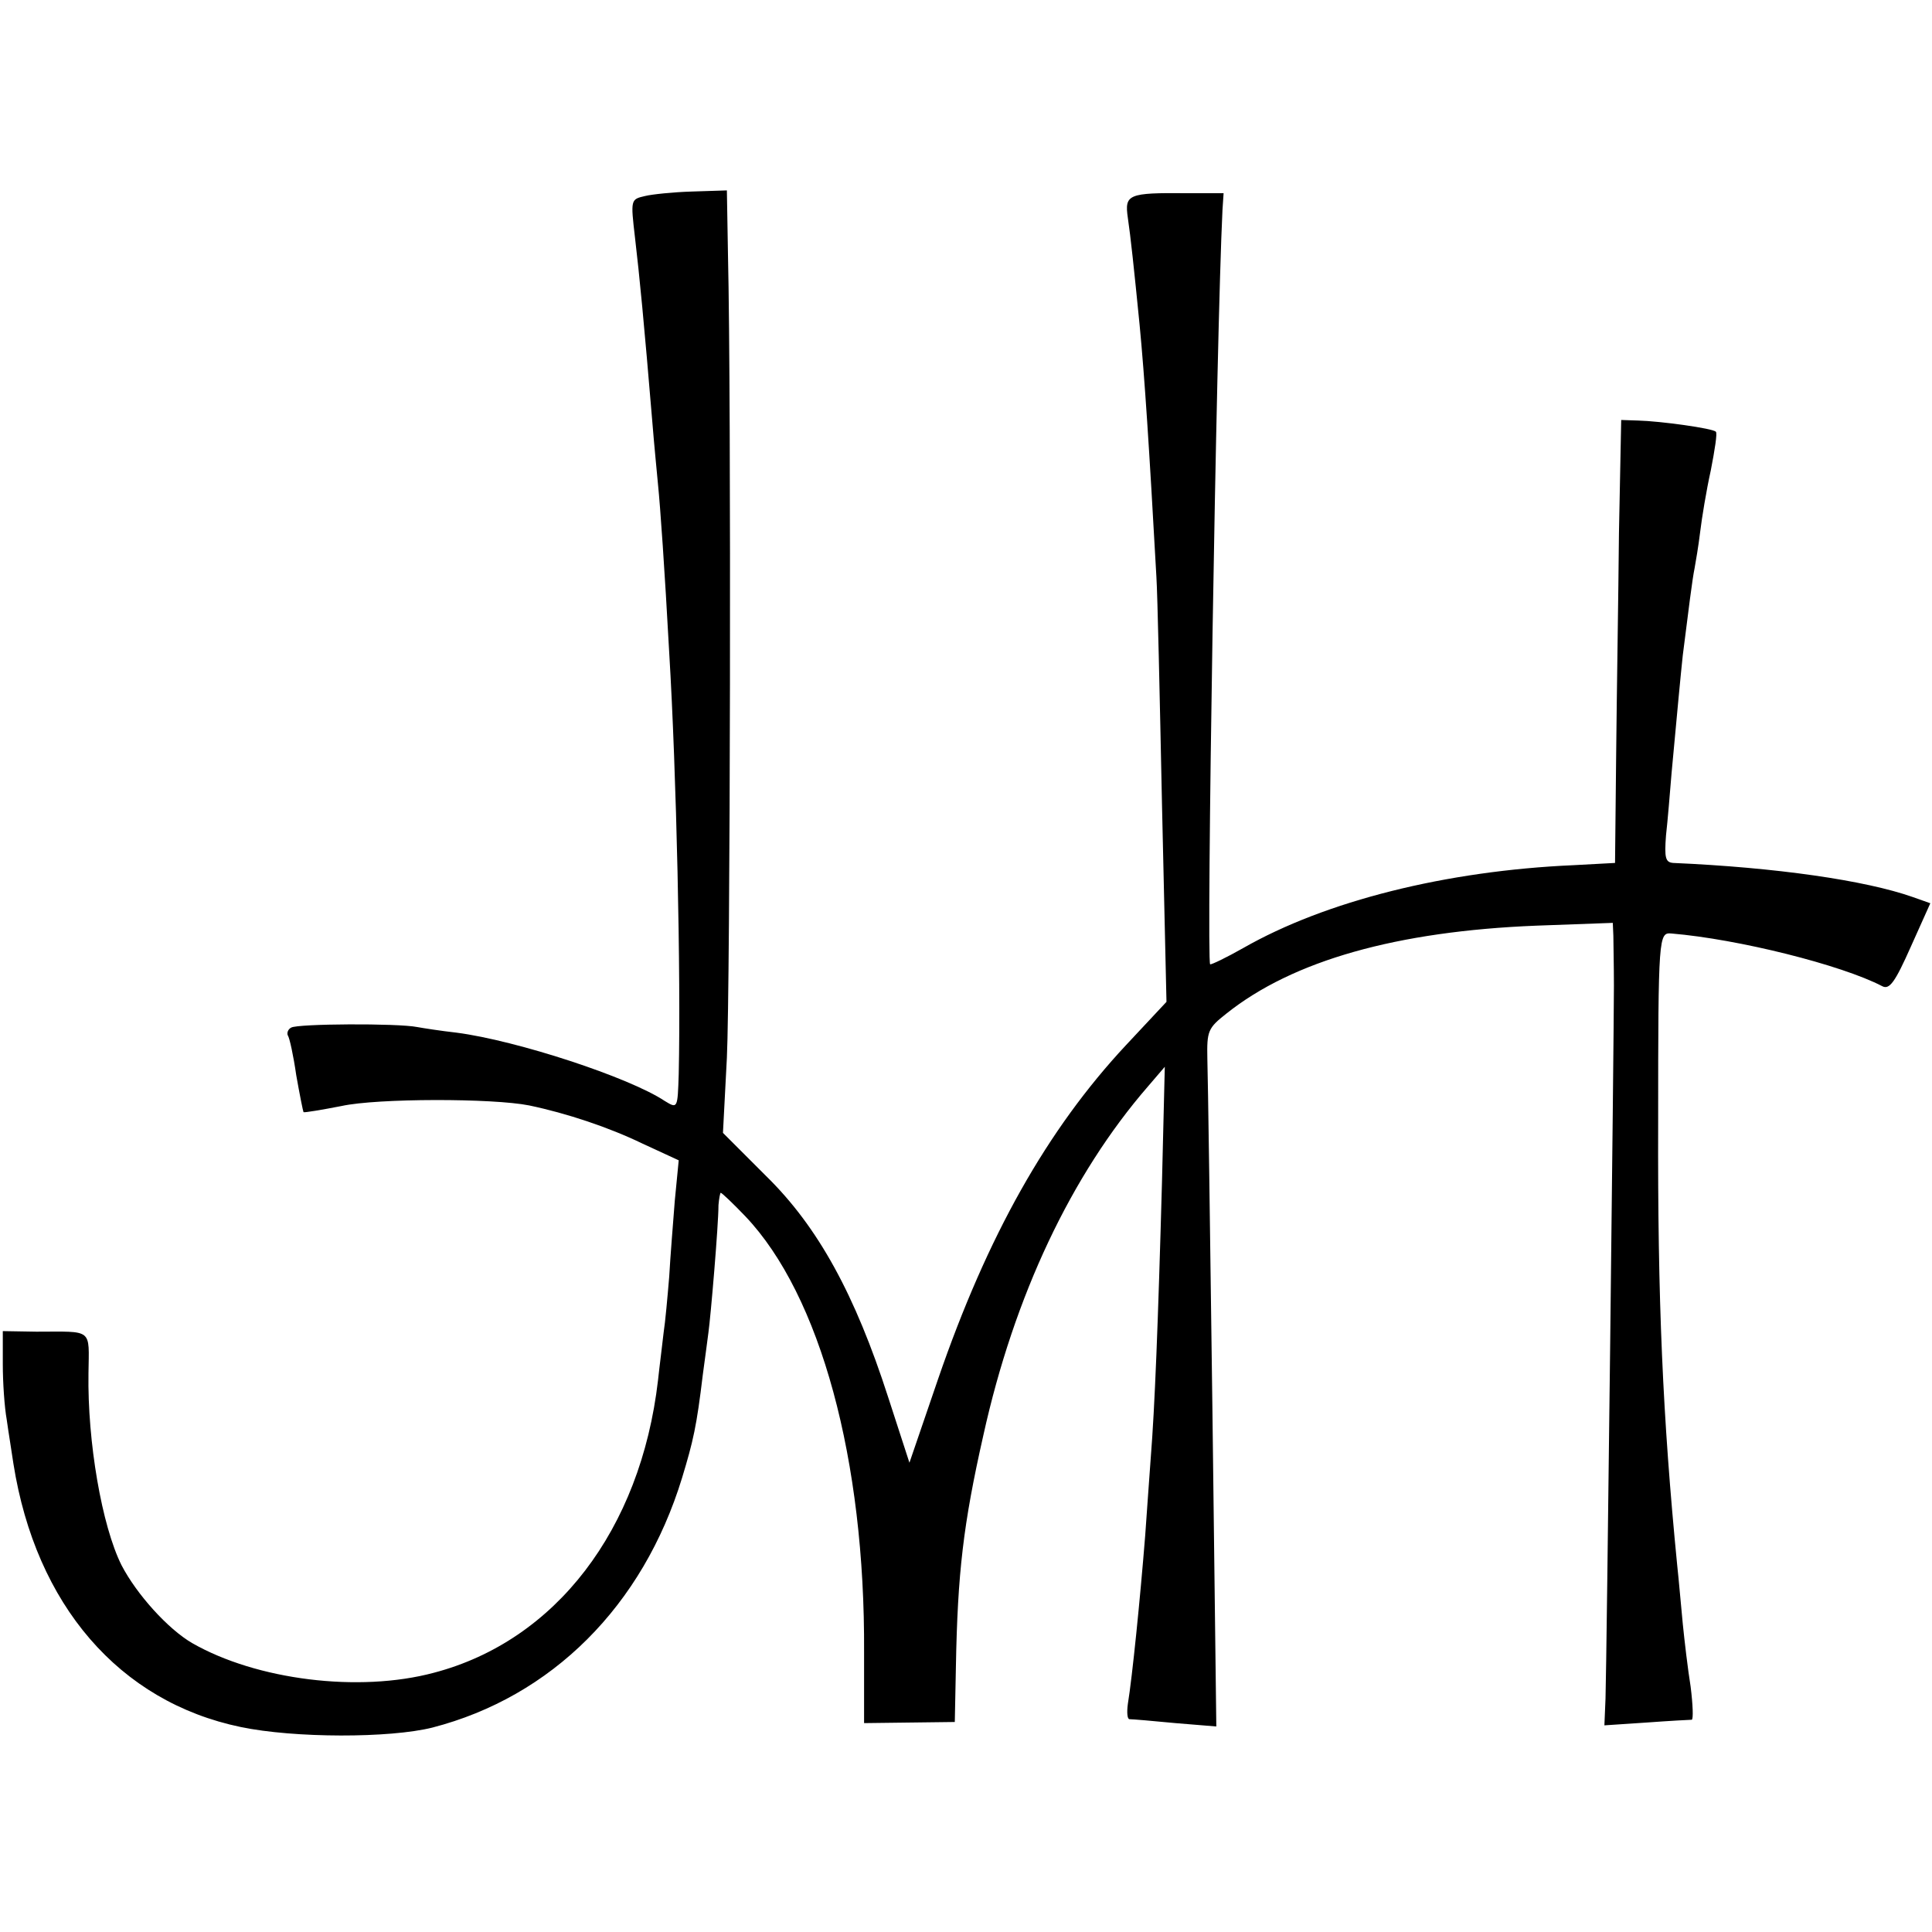 <svg version="1" xmlns="http://www.w3.org/2000/svg" width="460" height="460" viewBox="0 0 345 345"><path d="M115.2 35c-2.6.6-2.6.6-1.8 7.5.8 6.8 1.6 15 3.1 33 .3 3.8.8 8.8 1 11 .4 3.9 1.2 15.3 2 30 1.3 21.5 2.1 57.8 1.7 75.3-.2 6.2-.2 6.2-2.5 4.8-6.3-4.2-26.4-10.8-37.2-12.2-2.7-.3-5.9-.8-7-1-3.5-.7-21.4-.6-22.5.1-.6.3-.8 1-.6 1.4.3.4 1 3.6 1.5 7.1.6 3.4 1.2 6.4 1.3 6.6.2.1 3.2-.4 6.8-1.1 6.4-1.4 27-1.4 33.5-.1 6.7 1.4 14.2 3.9 20.2 6.8l6.5 3-.7 7.2c-.3 3.9-.8 10-1 13.6-.3 3.6-.7 8.1-1 10-.2 1.9-.7 5.7-1 8.5-3.1 26.7-18.3 46.5-40 52.2-13.4 3.6-31.7 1.3-43.2-5.3-4.3-2.5-9.9-8.7-12.6-13.9-3.5-7-6.1-22-5.9-34.3.1-8.1.9-7.4-9.3-7.4l-6-.1v5.9c0 3.3.3 7.7.7 9.9.3 2.2.9 5.8 1.2 7.9 4 25.2 18.9 42.5 40.6 47 9.6 2 26.6 2 34.2.1 21.3-5.5 37.6-21.7 44.6-44.6 2-6.6 2.6-9.2 3.7-18.4.4-2.8.8-6.1 1-7.5.4-2.8 1.8-19.2 1.8-22.8.1-1.2.3-2.2.4-2.2.2 0 2.2 1.9 4.4 4.2 13.4 14.1 21.4 43.5 21.2 77.9v12.6l8.1-.1 8.1-.1.2-10c.3-16.5 1.3-25.3 4.9-41.2 5.5-24.9 15.7-46.5 29.4-62.3l3-3.5-.5 20.5c-.7 25.5-1.3 40.5-2 49.2-.3 3.8-.7 10.1-1 14-.9 11.3-2.3 25.2-3.1 30.1-.2 1.5-.1 2.7.3 2.7.5 0 4.1.3 8.2.7l7.3.6-.7-56.9c-.4-31.3-.8-59.3-.9-62.3-.1-5 .1-5.5 3.4-8.1 11.9-9.5 30.5-14.7 55.3-15.7l13.7-.5.1 2.3c0 1.3.1 5.3.1 8.9 0 8.8-1.3 121.3-1.5 127.3l-.2 4.8 7.5-.5c4.1-.3 7.8-.5 8.1-.5.3-.1.2-2.7-.2-5.9-.5-3.1-1.1-8.2-1.4-11.2-.3-3-.7-7.8-1-10.5-2.6-26.5-3.5-47.3-3.4-79 0-33.6.1-34 2.4-33.8 11.9 1 30.3 5.6 37.6 9.4 1.3.7 2.3-.7 5.1-7l3.5-7.8-3.1-1.1c-8.5-3-24.5-5.3-42.8-6.1-1.4-.1-1.6-.9-1.3-4.9.3-2.6.7-7.6 1-11.2 1-10.8 1.6-17.3 2-21 1-7.9 1.7-13.6 2.1-15.5.2-1.1.7-4 1-6.5.3-2.5 1.1-7.4 1.9-11 .7-3.6 1.2-6.7.9-6.9-.5-.6-9.9-1.9-13.9-2l-3-.1-.4 20.2c-.1 11.2-.4 29-.5 39.6l-.2 19.3-7.4.4c-22.8 1-44.3 6.4-59 14.8-3 1.7-5.7 3-5.9 2.9-.7-.4 1.1-112.4 2.2-134.7l.2-3H212c-10.6-.1-11.2.2-10.6 4.4.5 3.4 1.1 9 2.1 19.1.9 9.4 1.7 21.6 3 45 .2 3 .6 21.3 1 40.7l.8 35.2-7.2 7.7c-14.1 15.1-24.8 34.1-33.6 59.7l-5.1 14.9-3.8-11.7c-5.9-18.3-12.5-30.4-21.8-39.5l-7.7-7.7.7-13.4c.6-12.6.8-117.7.2-143.2l-.2-11.7-6.2.2c-3.4.1-7.2.5-8.4.8z"/></svg>
